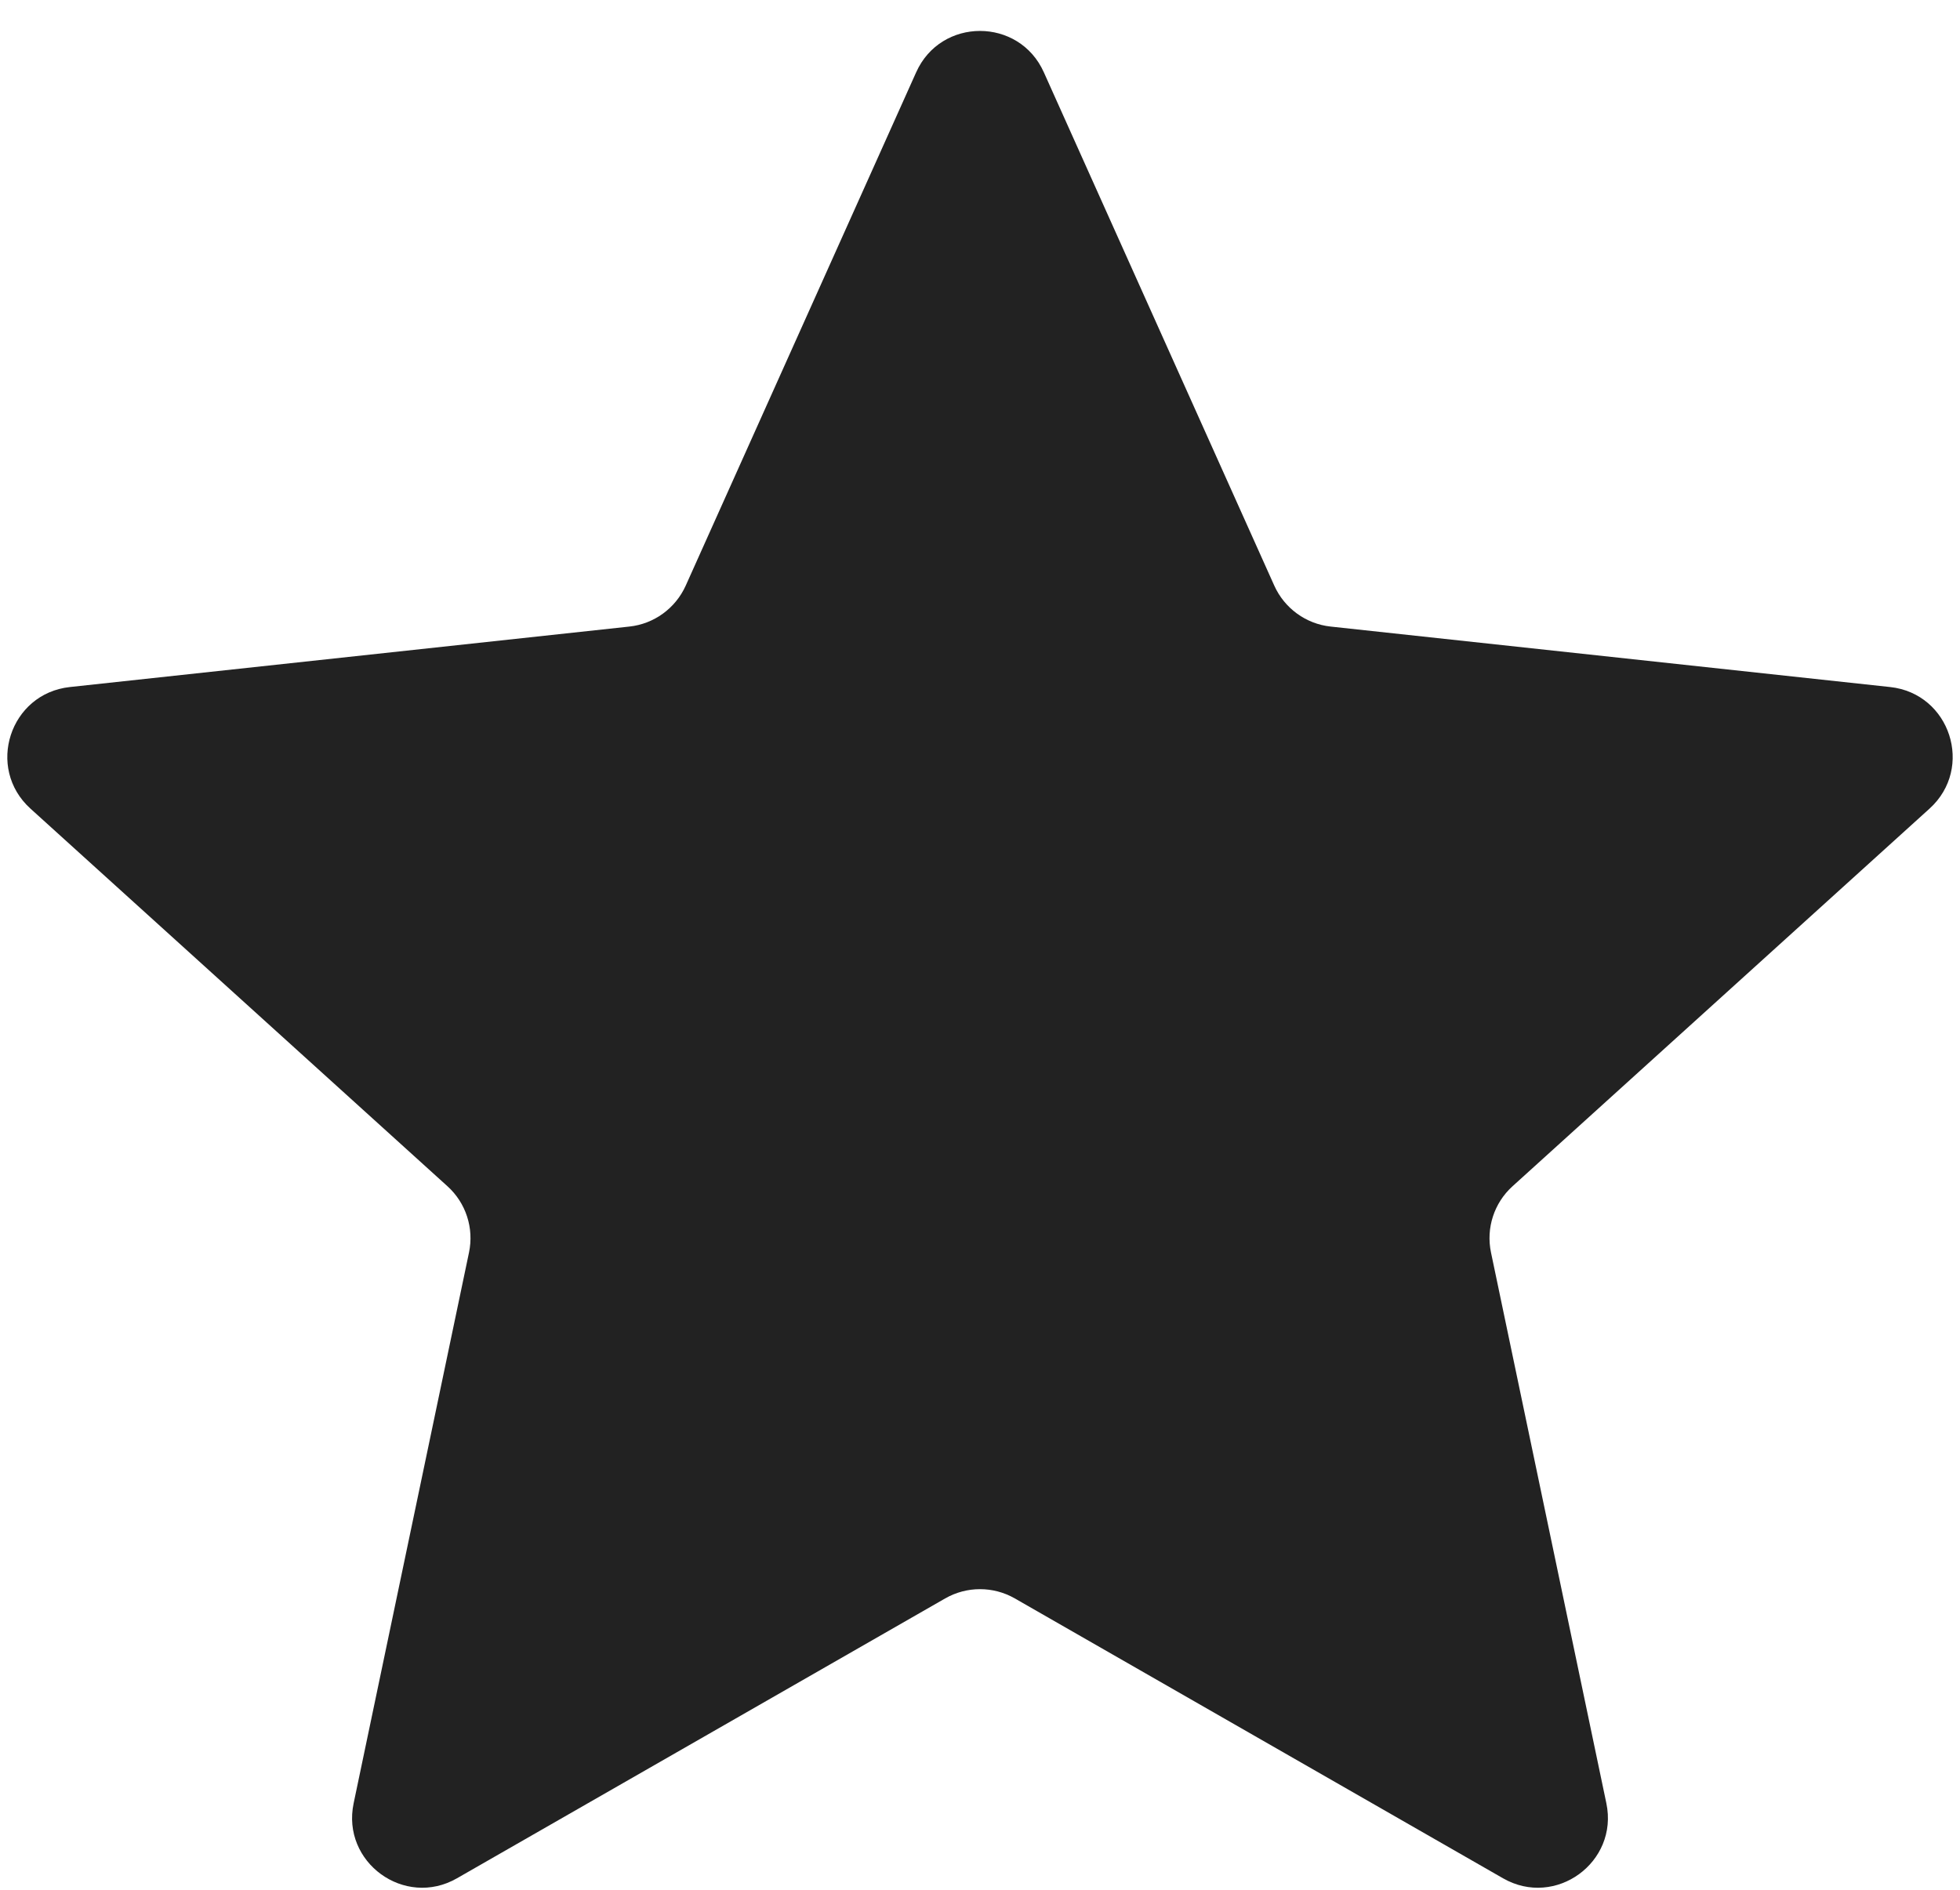 <svg width="28" height="27" viewBox="0 0 28 27" fill="none" xmlns="http://www.w3.org/2000/svg">
<path d="M13.088 1.033C13.441 0.245 14.559 0.245 14.912 1.033L18.204 8.367C18.35 8.691 18.656 8.914 19.009 8.952L27.002 9.816C27.86 9.909 28.205 10.972 27.566 11.552L21.607 16.949C21.344 17.187 21.227 17.547 21.3 17.895L22.948 25.764C23.125 26.608 22.22 27.265 21.472 26.836L14.497 22.837C14.189 22.661 13.811 22.661 13.503 22.837L6.528 26.836C5.78 27.265 4.875 26.608 5.052 25.764L6.7 17.895C6.773 17.547 6.656 17.187 6.393 16.949L0.434 11.552C-0.205 10.972 0.14 9.909 0.998 9.816L8.991 8.952C9.344 8.914 9.65 8.691 9.796 8.367L13.088 1.033Z" fill="#222222"/>
</svg>
